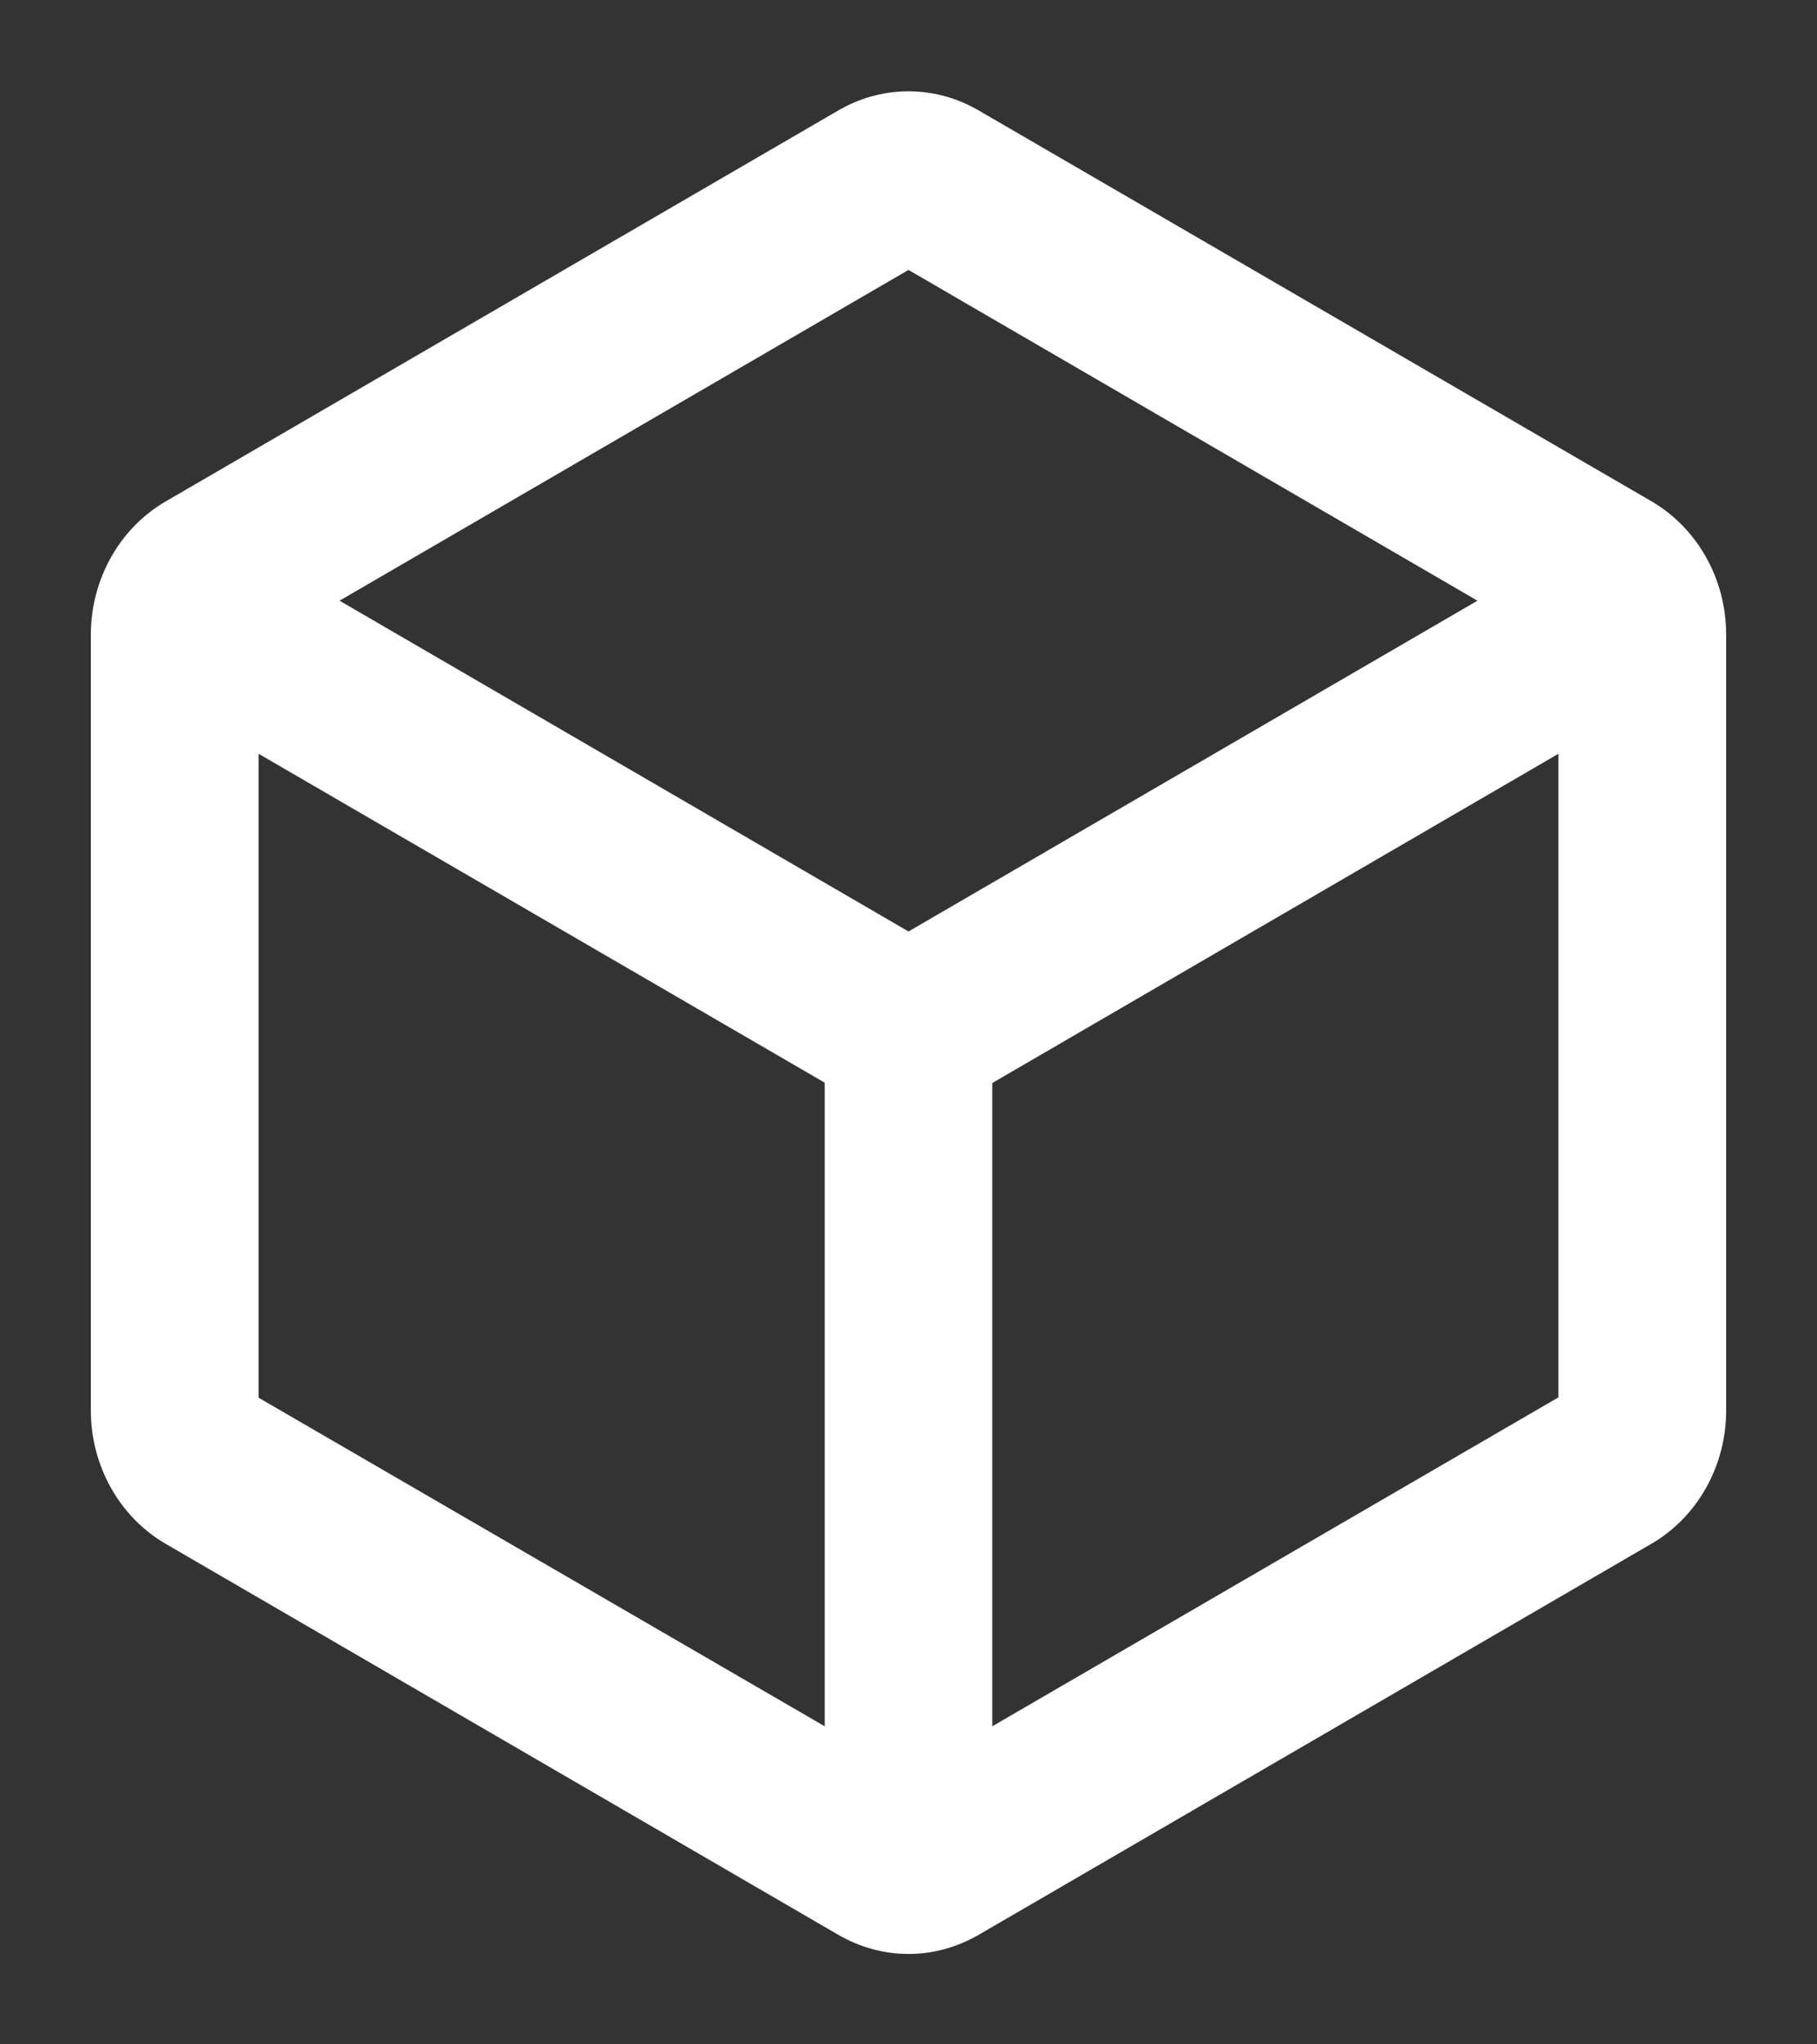 <?xml version="1.0" encoding="UTF-8"?> <svg xmlns="http://www.w3.org/2000/svg" width="16" height="18" viewBox="0 0 16 18" fill="none"><rect x="0" y="0" width="16" height="18" fill="#333333" stroke="none"/><path d="M0.9 5.587V5.587L0.9 12.421L0.9 12.421C0.9 12.642 0.957 12.86 1.064 13.051C1.171 13.242 1.325 13.4 1.51 13.507L7.432 16.949C7.433 16.949 7.433 16.949 7.433 16.949C7.606 17.05 7.801 17.104 8 17.104C8.199 17.104 8.394 17.05 8.567 16.949C8.567 16.949 8.567 16.949 8.568 16.949L14.49 13.507C14.675 13.4 14.829 13.242 14.936 13.051C15.043 12.86 15.1 12.642 15.1 12.421V12.421V5.588V5.588C15.1 5.366 15.044 5.148 14.937 4.957C14.83 4.765 14.676 4.607 14.49 4.499L8.568 1.059C8.567 1.059 8.567 1.059 8.567 1.059C8.394 0.957 8.199 0.904 8 0.904C7.801 0.904 7.606 0.957 7.433 1.059C7.433 1.059 7.433 1.059 7.432 1.059L1.51 4.501C1.51 4.501 1.51 4.501 1.51 4.501C1.325 4.608 1.171 4.766 1.064 4.957C0.957 5.148 0.9 5.366 0.9 5.587ZM2.791 5.289L8 2.261L13.209 5.289L8 8.317L2.791 5.289ZM2.177 12.364V6.463L7.362 9.475V15.373L2.177 12.364ZM13.823 12.361L8.638 15.373V9.478L13.823 6.463V12.361Z" fill="white" stroke="white" stroke-width="0.2"></path></svg> 
